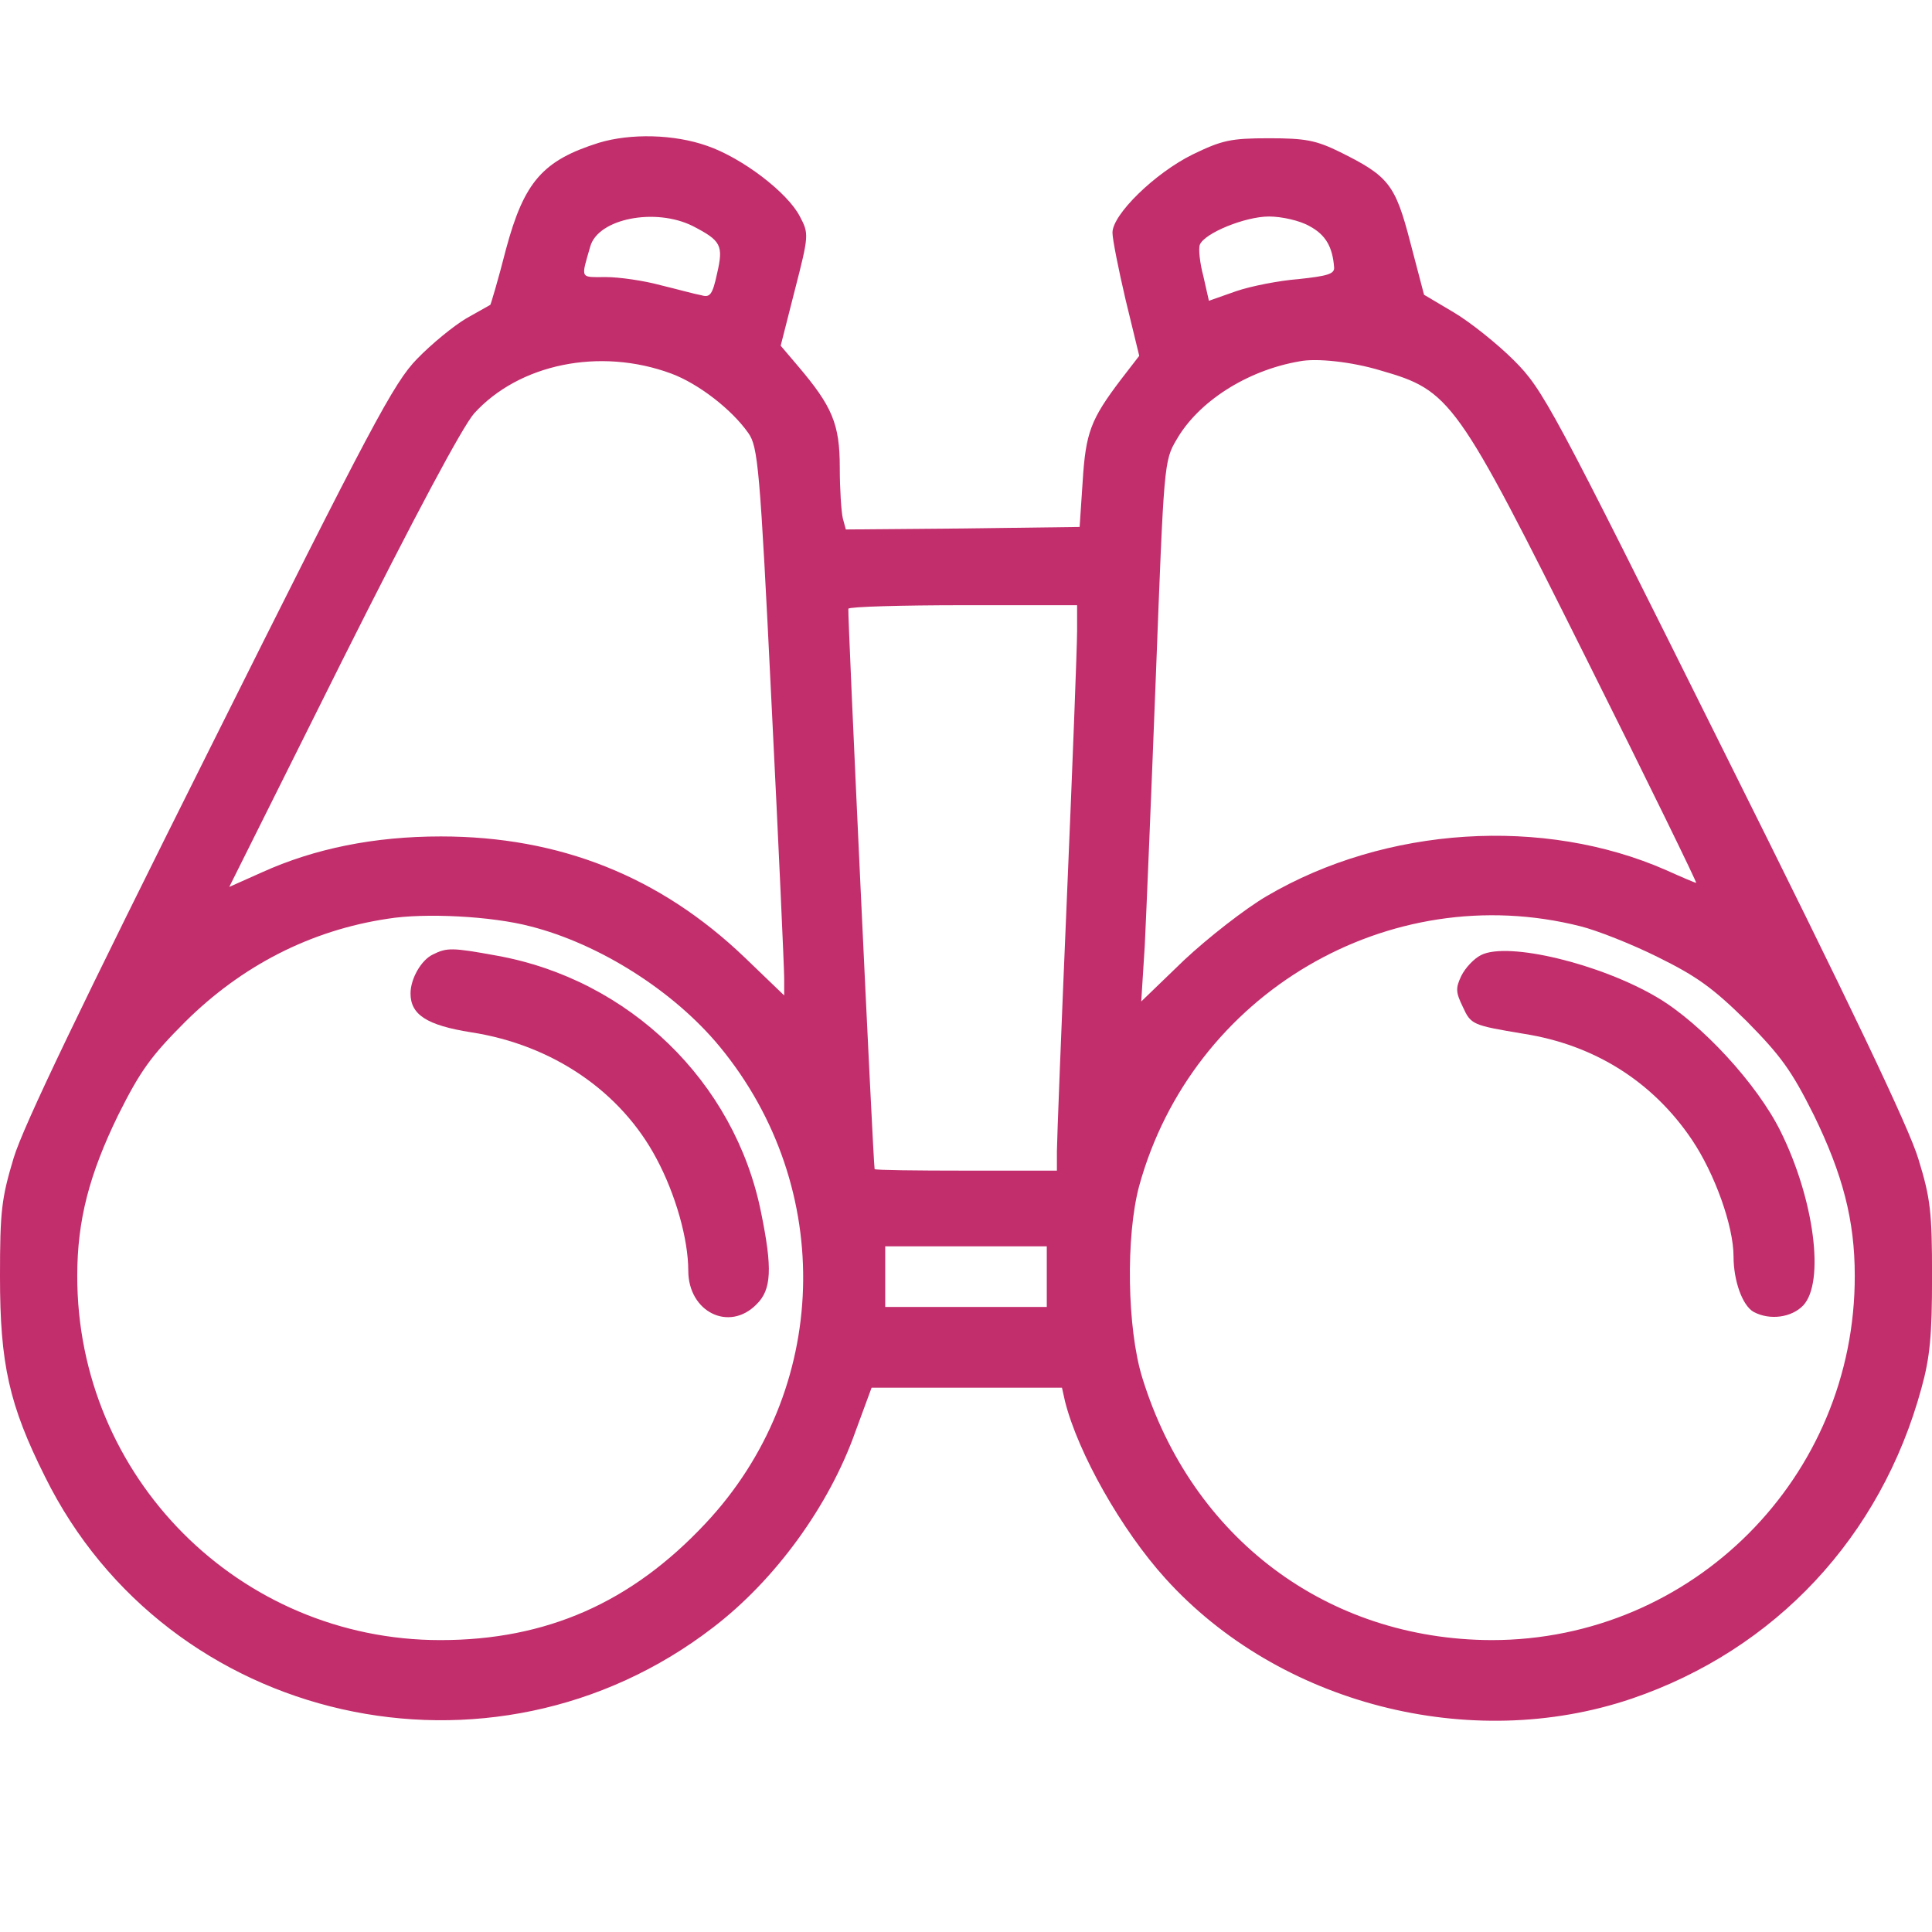 <svg xmlns="http://www.w3.org/2000/svg" xmlns:xlink="http://www.w3.org/1999/xlink" width="500" viewBox="0 0 375 375" height="500" preserveAspectRatio="xMidYMid meet"><path fill="#c22d6b" d="M 116.242 27.715 C 105.363 31.141 101.734 35.258 98.207 48.391 C 96.738 54.172 95.27 59.07 95.168 59.172 C 94.973 59.27 92.914 60.445 90.469 61.82 C 88.02 63.289 83.801 66.719 80.957 69.656 C 76.449 74.262 72.137 82.398 40.676 145.402 C 15.781 195.18 4.508 218.594 2.648 224.77 C 0.293 232.605 0 235.055 0 247.793 C 0 264.746 1.766 272.684 8.723 286.598 C 32.539 334.809 95.367 349.016 138.398 315.898 C 150.457 306.684 160.941 292.281 166.035 277.879 L 169.176 269.352 L 206.129 269.352 L 206.719 272 C 209.266 282.09 217.695 296.988 226.219 306.395 C 248.273 330.793 285.422 340.301 316.688 329.715 C 344.621 320.211 365.109 298.262 372.949 269.449 C 374.613 263.473 375.008 259.16 375.008 247.793 C 375.008 235.25 374.715 232.605 372.359 224.965 C 370.594 218.988 359.031 194.785 334.723 146.086 C 301.102 78.57 299.531 75.629 293.852 69.949 C 290.617 66.715 285.324 62.5 282.188 60.641 L 276.406 57.211 L 273.758 47.121 C 270.82 35.754 269.543 34.188 260.035 29.48 C 255.43 27.227 253.371 26.836 246.312 26.836 C 238.863 26.836 237.199 27.223 231.512 29.973 C 224.16 33.598 215.93 41.633 215.93 45.16 C 215.93 46.434 217.105 52.312 218.48 58.191 L 221.125 69.066 L 217.496 73.77 C 211.715 81.414 210.734 83.961 210.145 93.465 L 209.555 102.281 L 186.914 102.578 L 164.176 102.77 L 163.59 100.613 C 163.293 99.34 163 94.93 163 90.719 C 163 82.289 161.531 78.863 154.863 71.023 L 151.531 67.102 L 154.273 56.32 C 157.02 45.641 157.02 45.348 155.254 42.016 C 152.902 37.406 144.082 30.648 137.219 28.297 C 130.848 26.051 122.418 25.852 116.242 27.715 Z M 134.477 43.879 C 139.965 46.723 140.457 47.602 139.184 53.094 C 138.297 57.211 137.809 57.797 136.145 57.309 C 134.969 57.113 131.438 56.133 128.203 55.352 C 124.969 54.465 120.168 53.781 117.621 53.781 C 112.523 53.781 112.719 54.27 114.582 47.801 C 116.148 42.41 127.219 40.258 134.477 43.879 Z M 254.152 43.879 C 257.289 45.543 258.656 47.898 258.953 51.914 C 259.051 53.188 257.578 53.578 252.094 54.168 C 248.27 54.461 242.781 55.543 239.938 56.52 L 234.648 58.383 L 233.566 53.582 C 232.883 51.035 232.59 48.293 232.883 47.508 C 233.766 45.254 241.703 42.023 246.309 42.023 C 248.758 42.023 252.285 42.805 254.152 43.879 Z M 130.258 72.496 C 135.551 74.453 142.023 79.453 145.254 84.059 C 147.117 86.703 147.508 90.527 149.762 136.676 C 151.137 164.113 152.211 188.023 152.211 189.883 L 152.211 193.215 L 144.57 185.867 C 128.105 170.09 108.602 162.352 85.566 162.352 C 72.629 162.352 61.059 164.703 50.871 169.309 L 44.5 172.152 L 66.457 128.152 C 80.566 100.031 89.781 82.785 92.035 80.238 C 100.758 70.633 116.441 67.398 130.258 72.496 Z M 267.969 71.906 C 281.59 75.828 282.668 77.297 307.961 127.957 C 319.918 151.863 329.422 171.363 329.227 171.363 C 329.031 171.363 326.484 170.285 323.445 168.914 C 299.629 158.43 268.949 160.391 245.914 173.91 C 241.703 176.359 234.449 182.043 229.84 186.355 L 221.512 194.391 L 222.195 183.609 C 222.488 177.633 223.469 154.113 224.352 131.188 C 225.922 90.133 225.922 89.441 228.371 85.332 C 232.586 77.98 241.992 71.906 252.188 70.145 C 255.52 69.457 262.48 70.242 267.969 71.906 Z M 209.062 122.57 C 209.062 125.41 208.184 148.438 207.102 173.816 C 206.023 199.094 205.145 221.535 205.145 223.496 L 205.145 227.219 L 187.5 227.219 C 177.797 227.219 169.855 227.121 169.762 226.922 C 169.465 225.355 164.469 118.742 164.664 118.152 C 164.859 117.762 174.957 117.469 187.109 117.469 L 209.066 117.469 L 209.066 122.57 Z M 102.914 179.793 C 116.441 183.223 130.848 192.43 139.668 203.113 C 162.309 230.551 161.137 269.941 136.926 295.711 C 122.52 311.094 106.051 318.344 85.469 318.344 C 46.461 318.344 14.902 286.695 14.996 247.594 C 14.996 236.816 17.348 227.902 22.938 216.438 C 27.25 207.816 29.309 204.977 35.969 198.312 C 46.949 187.434 60.277 180.574 75.273 178.324 C 82.527 177.148 95.465 177.832 102.914 179.793 Z M 306.785 179.793 C 309.922 180.574 316.684 183.223 321.781 185.766 C 329.328 189.488 332.465 191.742 339.031 198.211 C 345.695 204.973 347.754 207.812 352.066 216.438 C 357.656 227.902 360.008 236.82 360.008 247.594 C 360.102 286.691 328.547 318.344 289.535 318.344 C 257.582 318.25 231.312 298.551 221.711 267.395 C 218.77 257.887 218.477 239.957 221.121 230.16 C 231.41 192.824 269.637 170.383 306.785 179.793 Z M 203.18 247.793 L 203.18 253.676 L 171.82 253.676 L 171.82 241.914 L 203.18 241.914 Z M 203.18 247.793 " fill-opacity="1" fill-rule="nonzero"></path><path fill="#c22d6b" d="M 83.996 185.281 C 81.742 186.359 79.684 189.984 79.684 192.824 C 79.684 196.941 82.82 199 91.445 200.367 C 107.328 202.816 120.555 211.93 127.414 224.867 C 131.141 231.824 133.594 240.547 133.594 246.621 C 133.594 254.652 141.531 258.574 146.824 253.184 C 149.762 250.344 149.961 246.227 147.707 235.254 C 142.609 209.973 122.125 190.082 96.348 185.477 C 87.723 183.906 86.742 183.906 83.996 185.281 Z M 83.996 185.281 " fill-opacity="1" fill-rule="nonzero"></path><path fill="#c22d6b" d="M 287.477 185.375 C 286.102 186.062 284.438 187.824 283.652 189.395 C 282.477 191.844 282.574 192.625 283.949 195.469 C 285.516 198.895 285.812 198.996 295.805 200.664 C 309.527 202.82 320.801 209.973 328.348 221.141 C 332.855 227.805 336.48 237.996 336.48 243.879 C 336.48 248.68 338.246 253.48 340.406 254.652 C 343.543 256.32 347.754 255.734 350.008 253.379 C 354.223 248.875 352.168 232.801 345.598 219.574 C 341.09 210.461 330.305 198.703 321.68 193.605 C 310.602 187.043 292.668 182.734 287.477 185.375 Z M 287.477 185.375 " fill-opacity="1" fill-rule="nonzero"></path></svg>